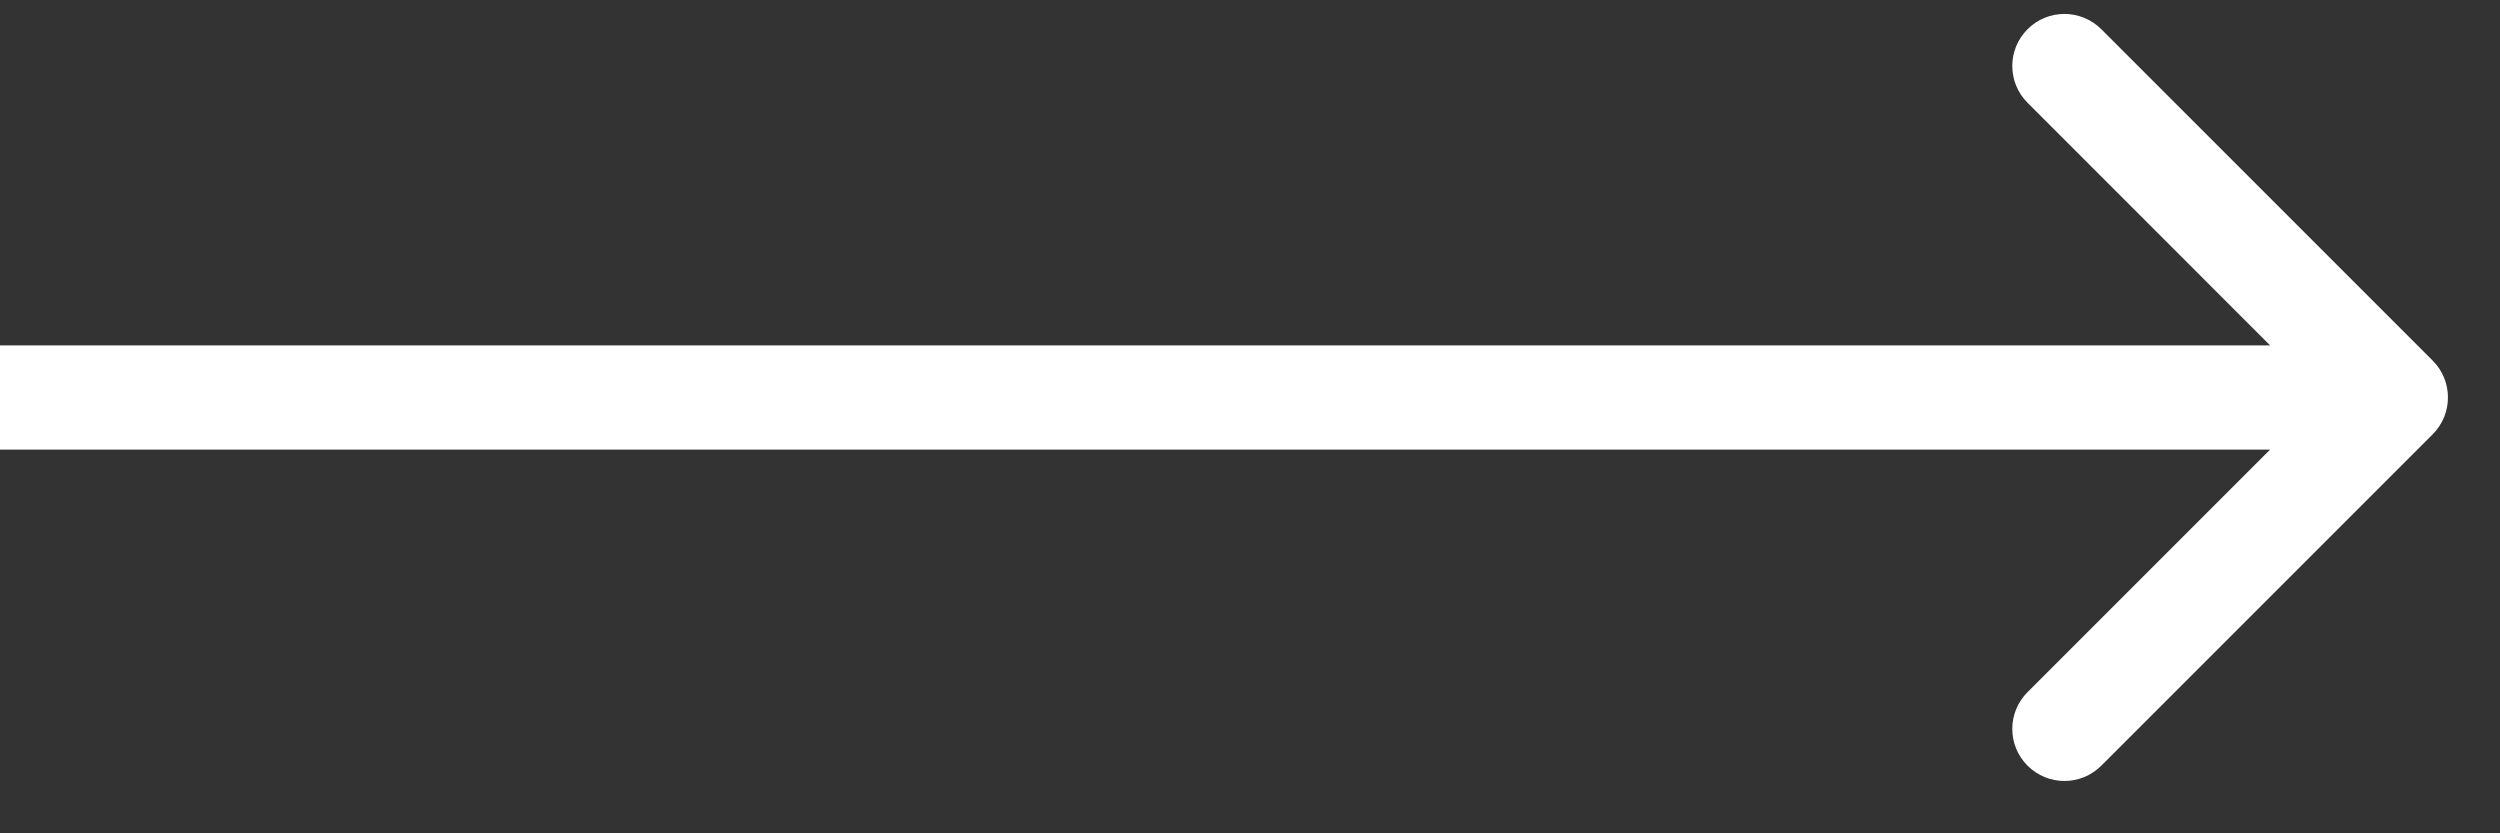 <svg width="24" height="8" viewBox="0 0 24 8" fill="none" xmlns="http://www.w3.org/2000/svg">
<rect x="0" y="0" width="24" height="8" fill="#333333" stroke="none"/>
<path d="M23.354 4.169C23.549 3.974 23.549 3.657 23.354 3.462L20.172 0.28C19.976 0.085 19.66 0.085 19.465 0.28C19.269 0.475 19.269 0.792 19.465 0.987L22.293 3.816L19.465 6.644C19.269 6.839 19.269 7.156 19.465 7.351C19.66 7.546 19.976 7.546 20.172 7.351L23.354 4.169ZM4.37114e-08 4.316L23 4.316L23 3.316L-4.37114e-08 3.316L4.37114e-08 4.316Z" fill="white"/>
</svg>
